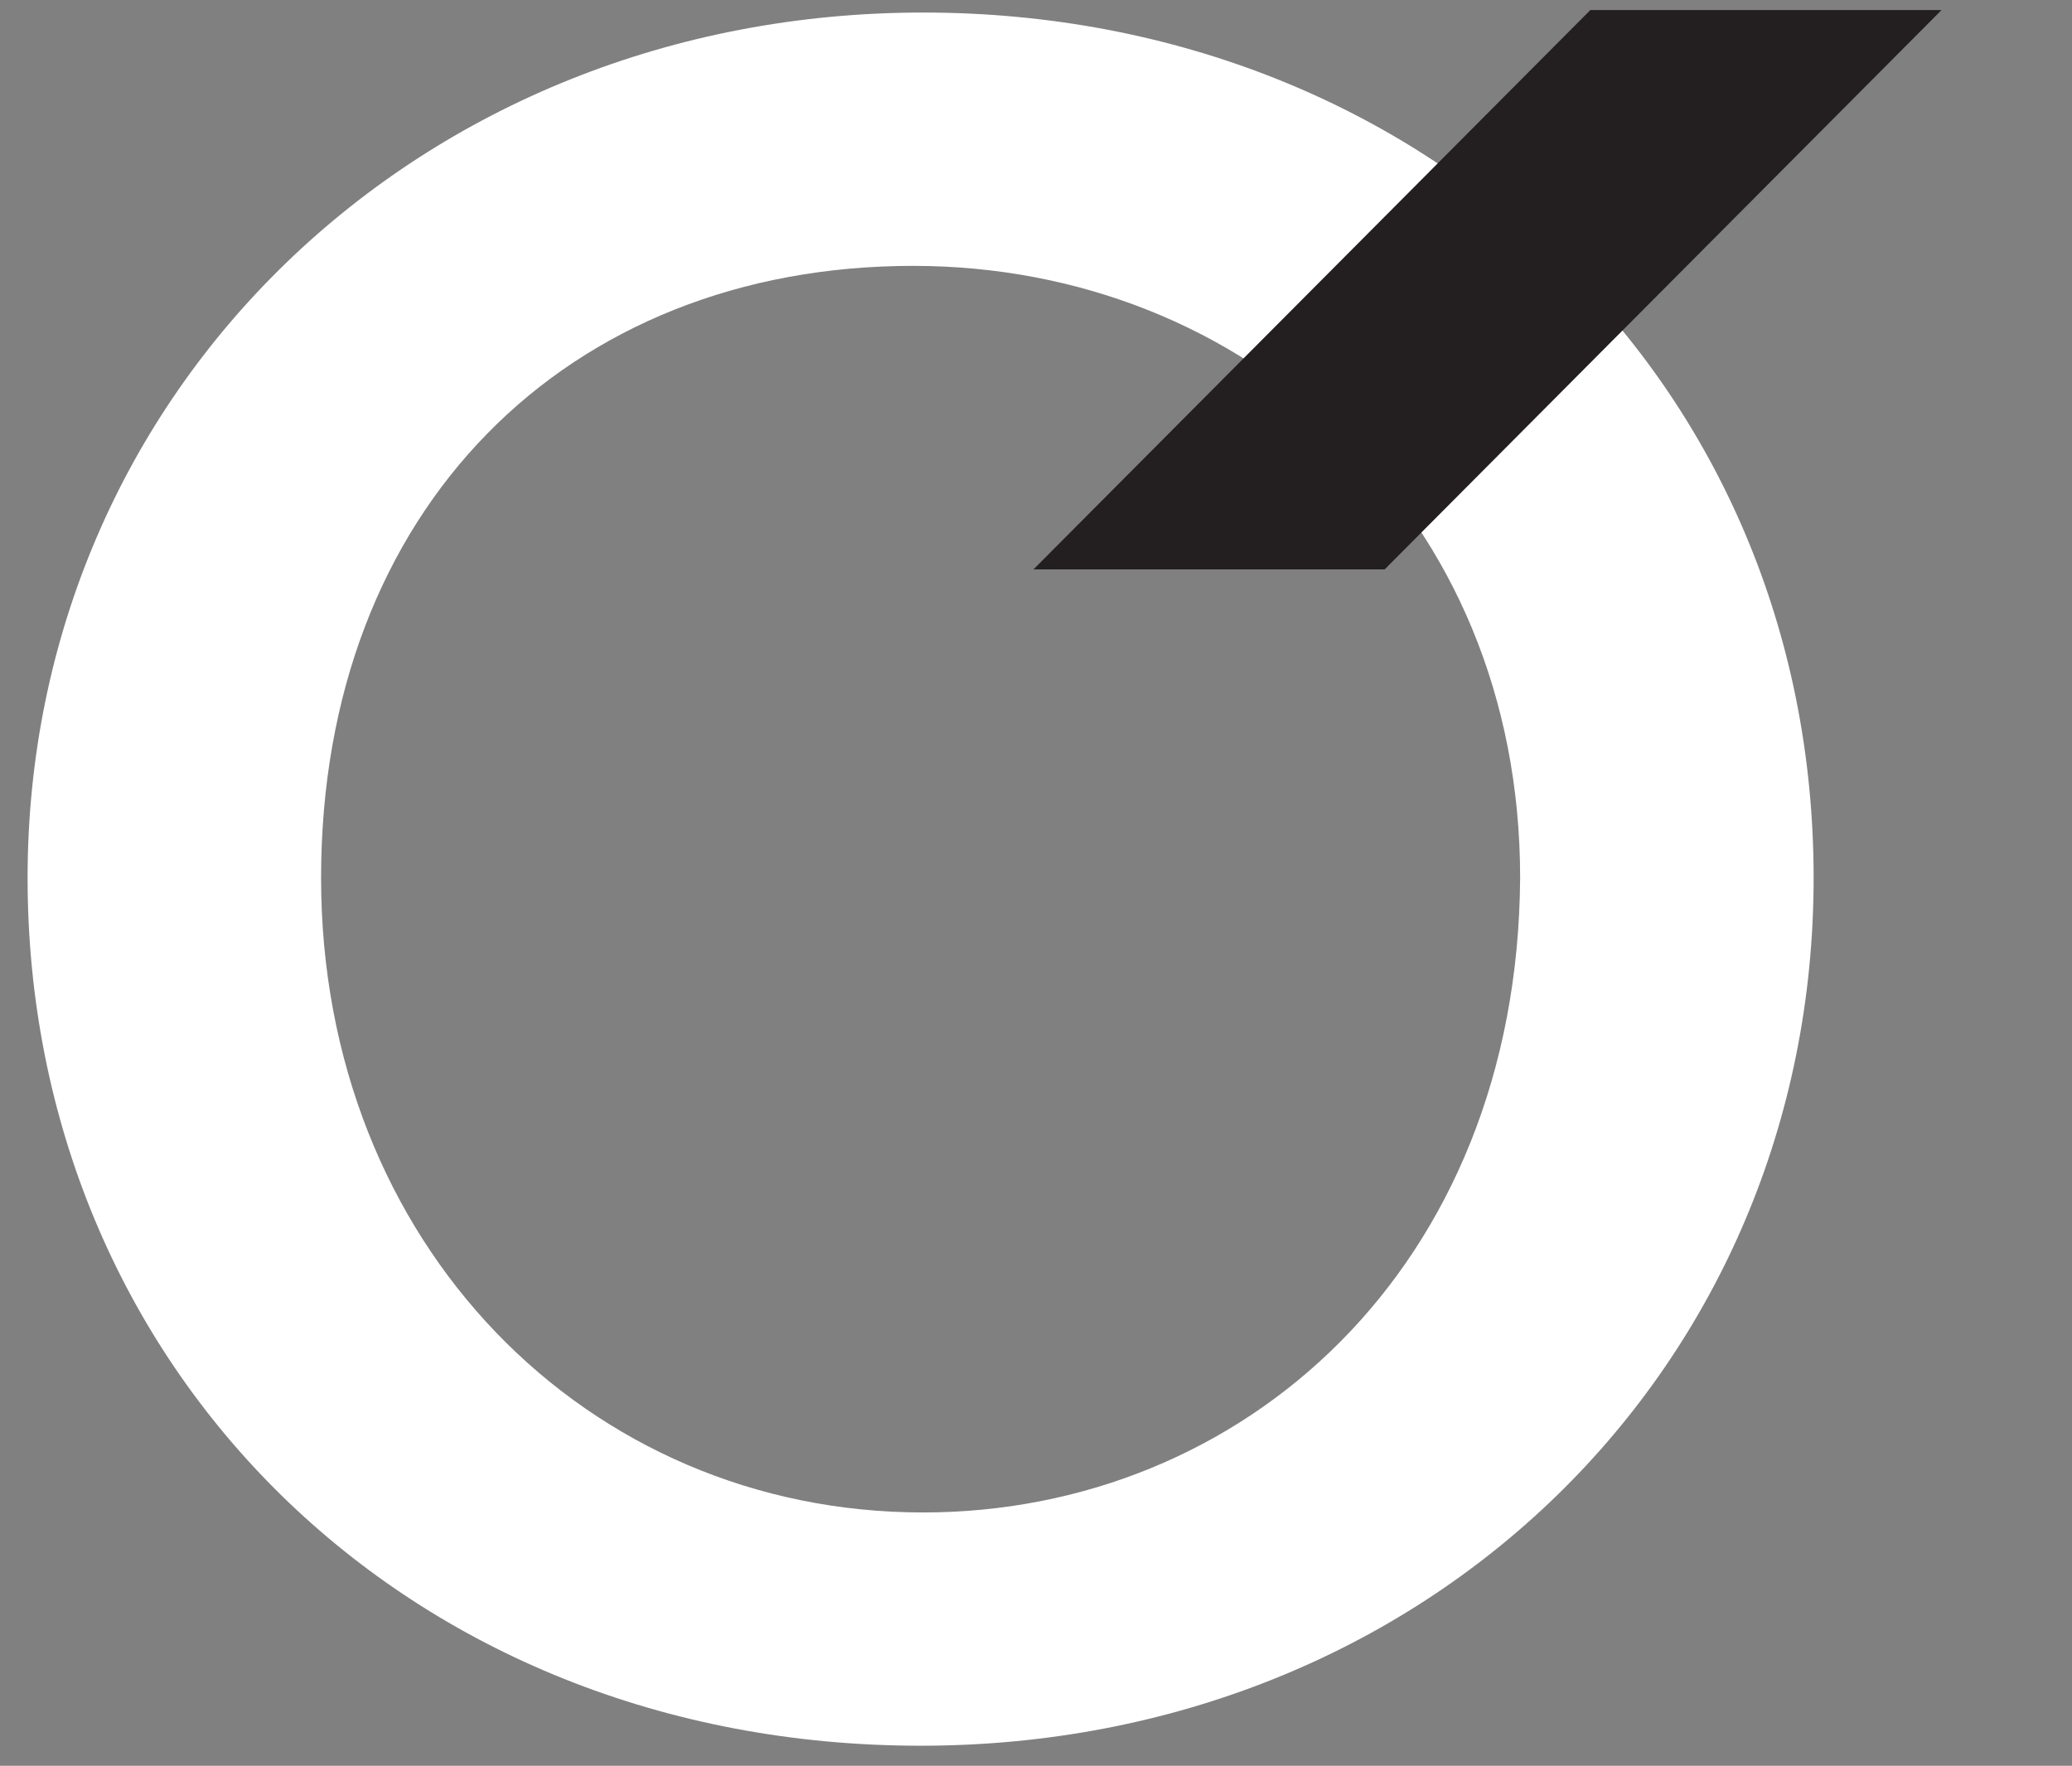 <?xml version="1.0" encoding="utf-8"?>
<!-- Generator: Adobe Illustrator 22.0.1, SVG Export Plug-In . SVG Version: 6.00 Build 0)  -->
<svg version="1.1" id="Capa_1" xmlns="http://www.w3.org/2000/svg" xmlns:xlink="http://www.w3.org/1999/xlink" x="0px" y="0px"
	 viewBox="0 0 82.6 70.4" style="enable-background:new 0 0 82.6 70.4;" xml:space="preserve">
<rect x="0" y="0" width="82.6" height="70.4" fill="#808080" stroke="none"/>
<style type="text/css">
	.st0{fill:#FFFFFF;}
	.st1{fill:#231F20;}
</style>
<g>
	<path class="st0" d="M36.8,0.5C16.7,0.5,1.1,15.6,1.1,35c0,19.5,15.1,34.6,35.6,34.6c20.2,0,35.6-15.1,35.6-34.6
		C72.3,15.3,56.9,0.5,36.8,0.5z M36.8,60.3c-13.4,0-24-10.7-24-25.3c0-14.7,9.8-24.4,23.6-24.4c13.3,0,24.2,9.9,24.2,24.4
		C60.5,50.6,49.5,60.3,36.8,60.3z"/>
</g>
<polygon class="st1" points="63.4,0.4 41.2,22.7 55.2,22.7 77.4,0.4 "/>
</svg>
